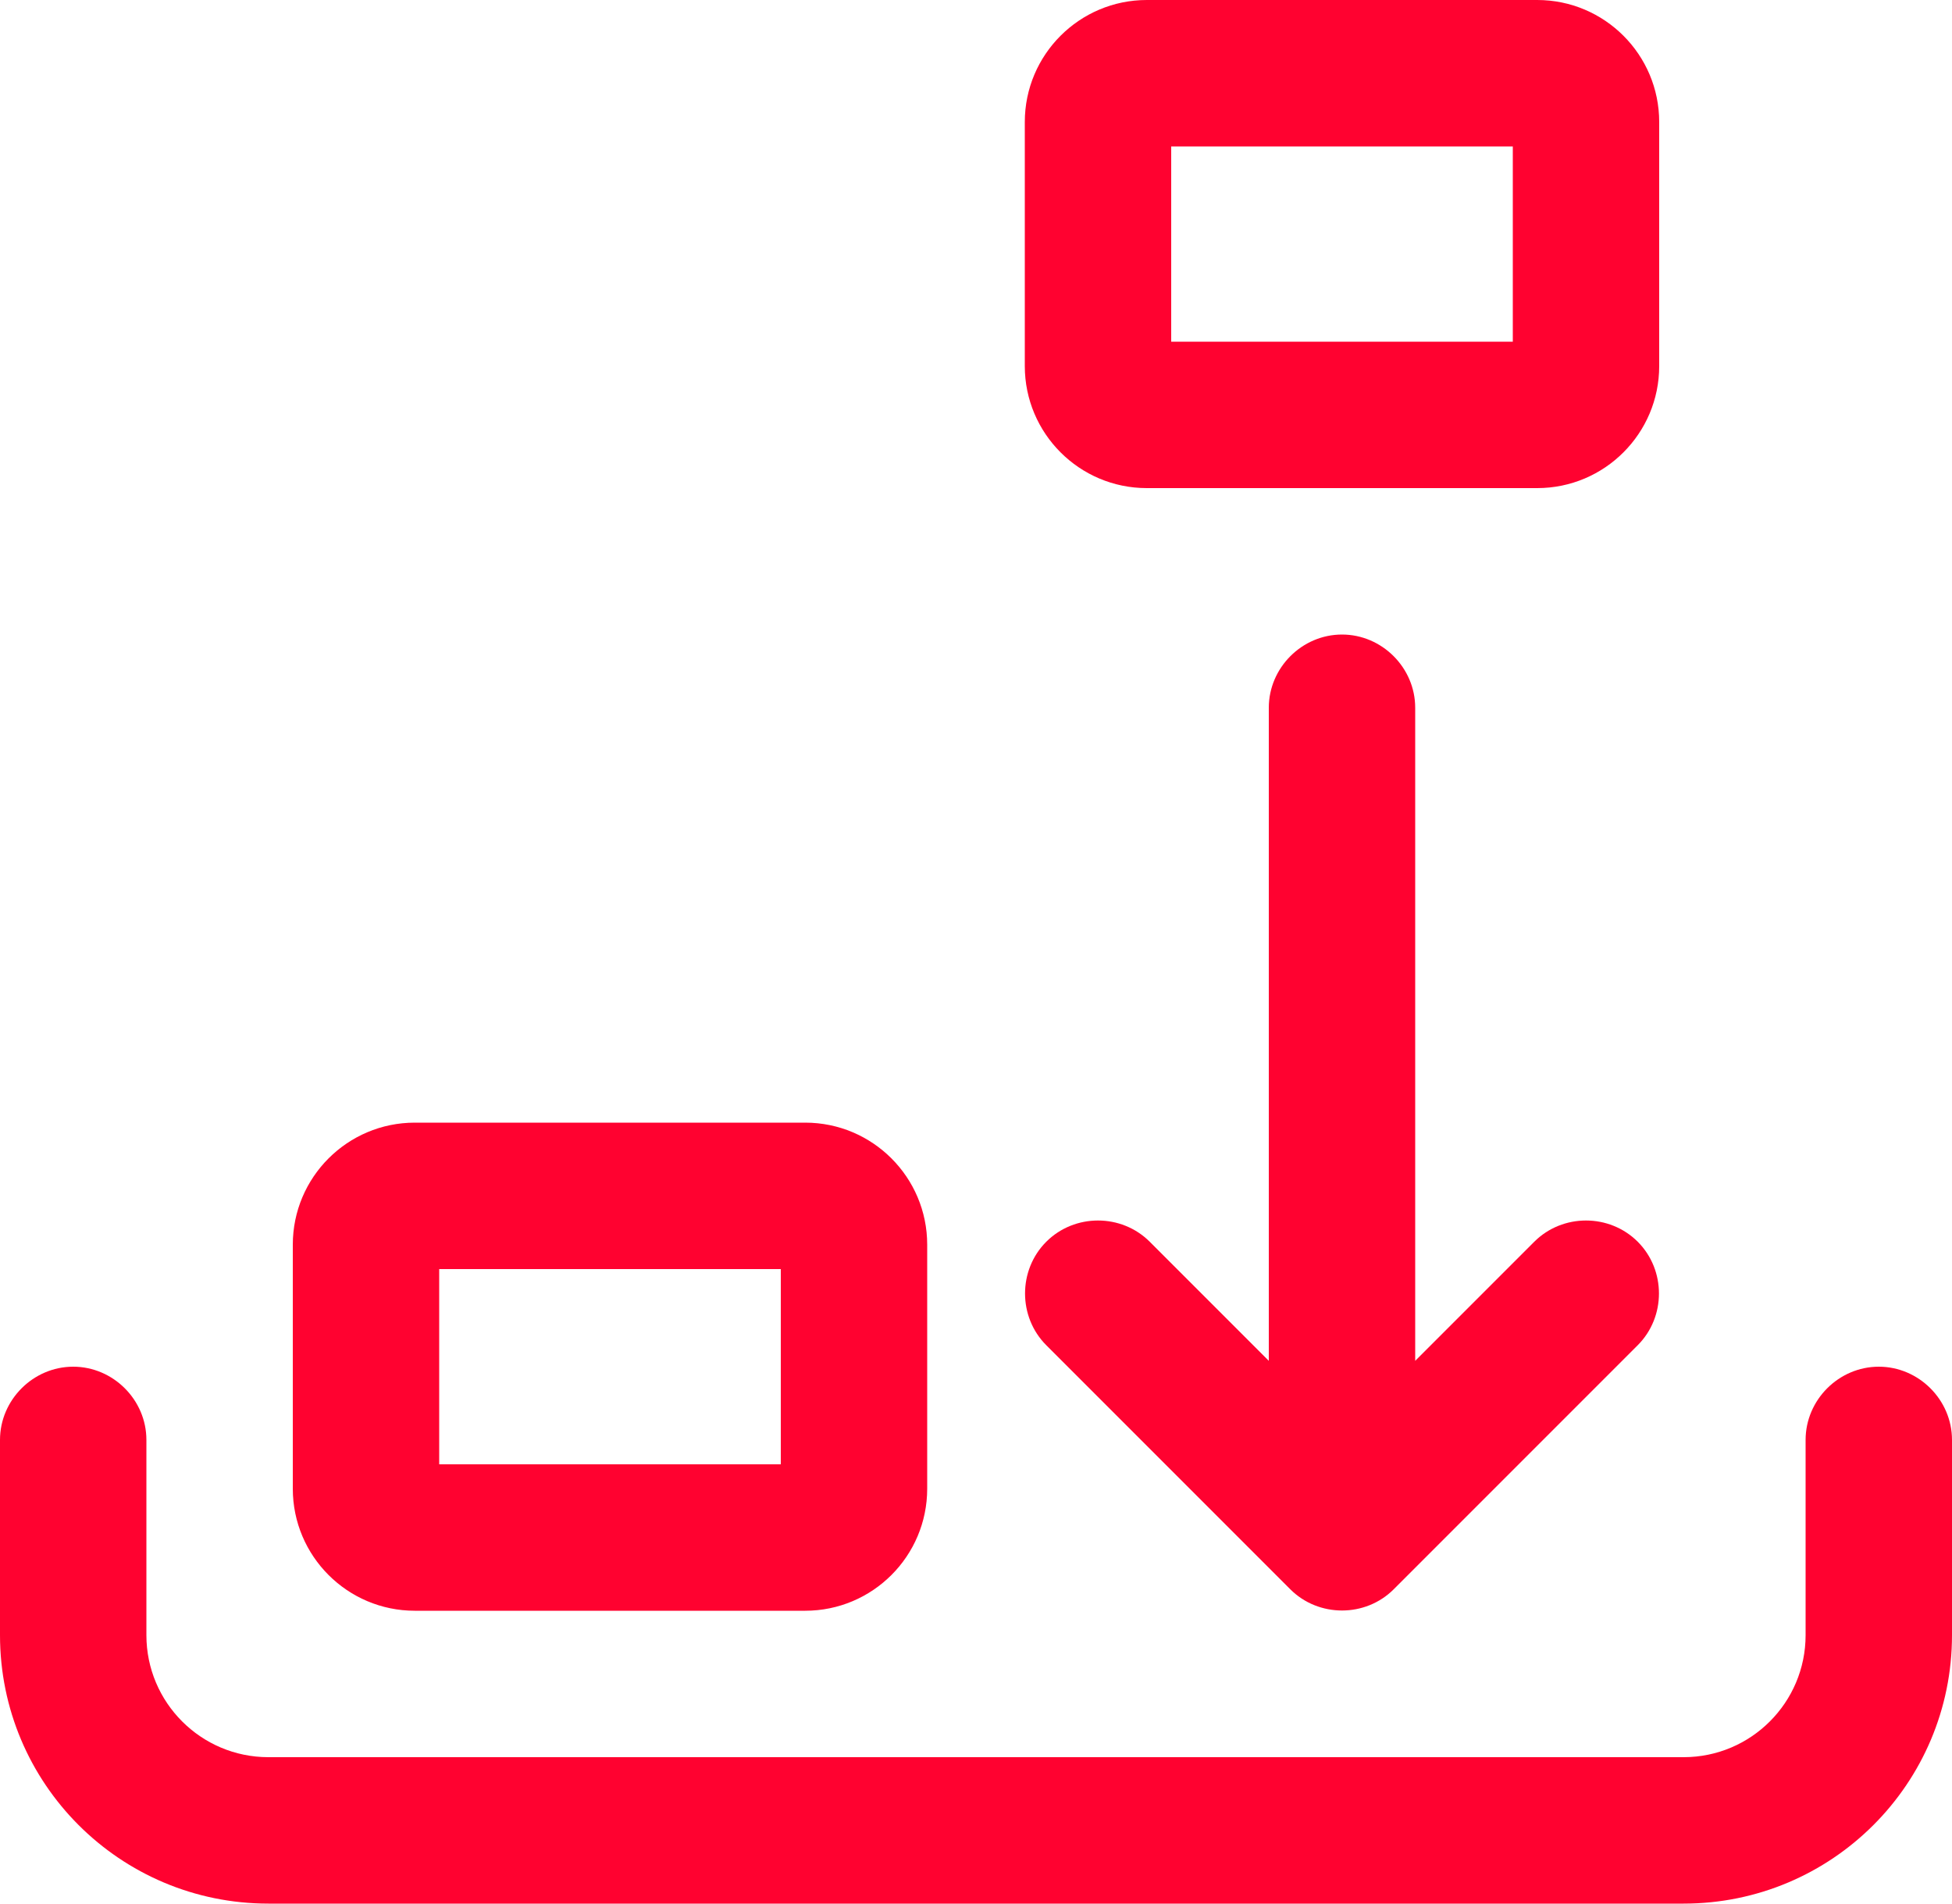 <?xml version="1.0" encoding="UTF-8"?>
<svg id="Layer_2" data-name="Layer 2" xmlns="http://www.w3.org/2000/svg" viewBox="0 0 20 19.5">
  <defs>
    <style>
      .cls-1 {
        fill: #ff0230;
      }
    </style>
  </defs>
  <g id="Layer_1-2" data-name="Layer 1">
    <path class="cls-1" d="m12,1.5v2h3.5V1.5h-3.5Zm-1.5-.25c0-.69.56-1.25,1.25-1.25h4c.69,0,1.25.56,1.25,1.25v2.5c0,.69-.56,1.25-1.25,1.25h-4c-.69,0-1.25-.56-1.25-1.25V1.25Zm3.25,5.25c.41,0,.75.34.75.75v6.69l1.22-1.22c.29-.29.77-.29,1.06,0s.29.77,0,1.06l-2.5,2.5c-.29.29-.77.29-1.06,0l-2.5-2.5c-.29-.29-.29-.77,0-1.06s.77-.29,1.06,0l1.22,1.22v-6.69c0-.41.34-.75.75-.75Zm-9.25,6.5v2h3.5v-2h-3.5Zm-1.5-.25c0-.69.56-1.25,1.25-1.25h4c.69,0,1.25.56,1.25,1.25v2.5c0,.69-.56,1.25-1.25,1.25h-4c-.69,0-1.25-.56-1.25-1.25v-2.5Zm-2.25,1.25c.41,0,.75.34.75.75v2c0,.69.56,1.25,1.25,1.25h14.5c.69,0,1.25-.56,1.25-1.25v-2c0-.41.34-.75.75-.75s.75.34.75.75v2c0,1.52-1.23,2.75-2.75,2.75H2.75c-1.52,0-2.75-1.23-2.75-2.75v-2c0-.41.34-.75.75-.75Z"/>
  </g>
</svg>